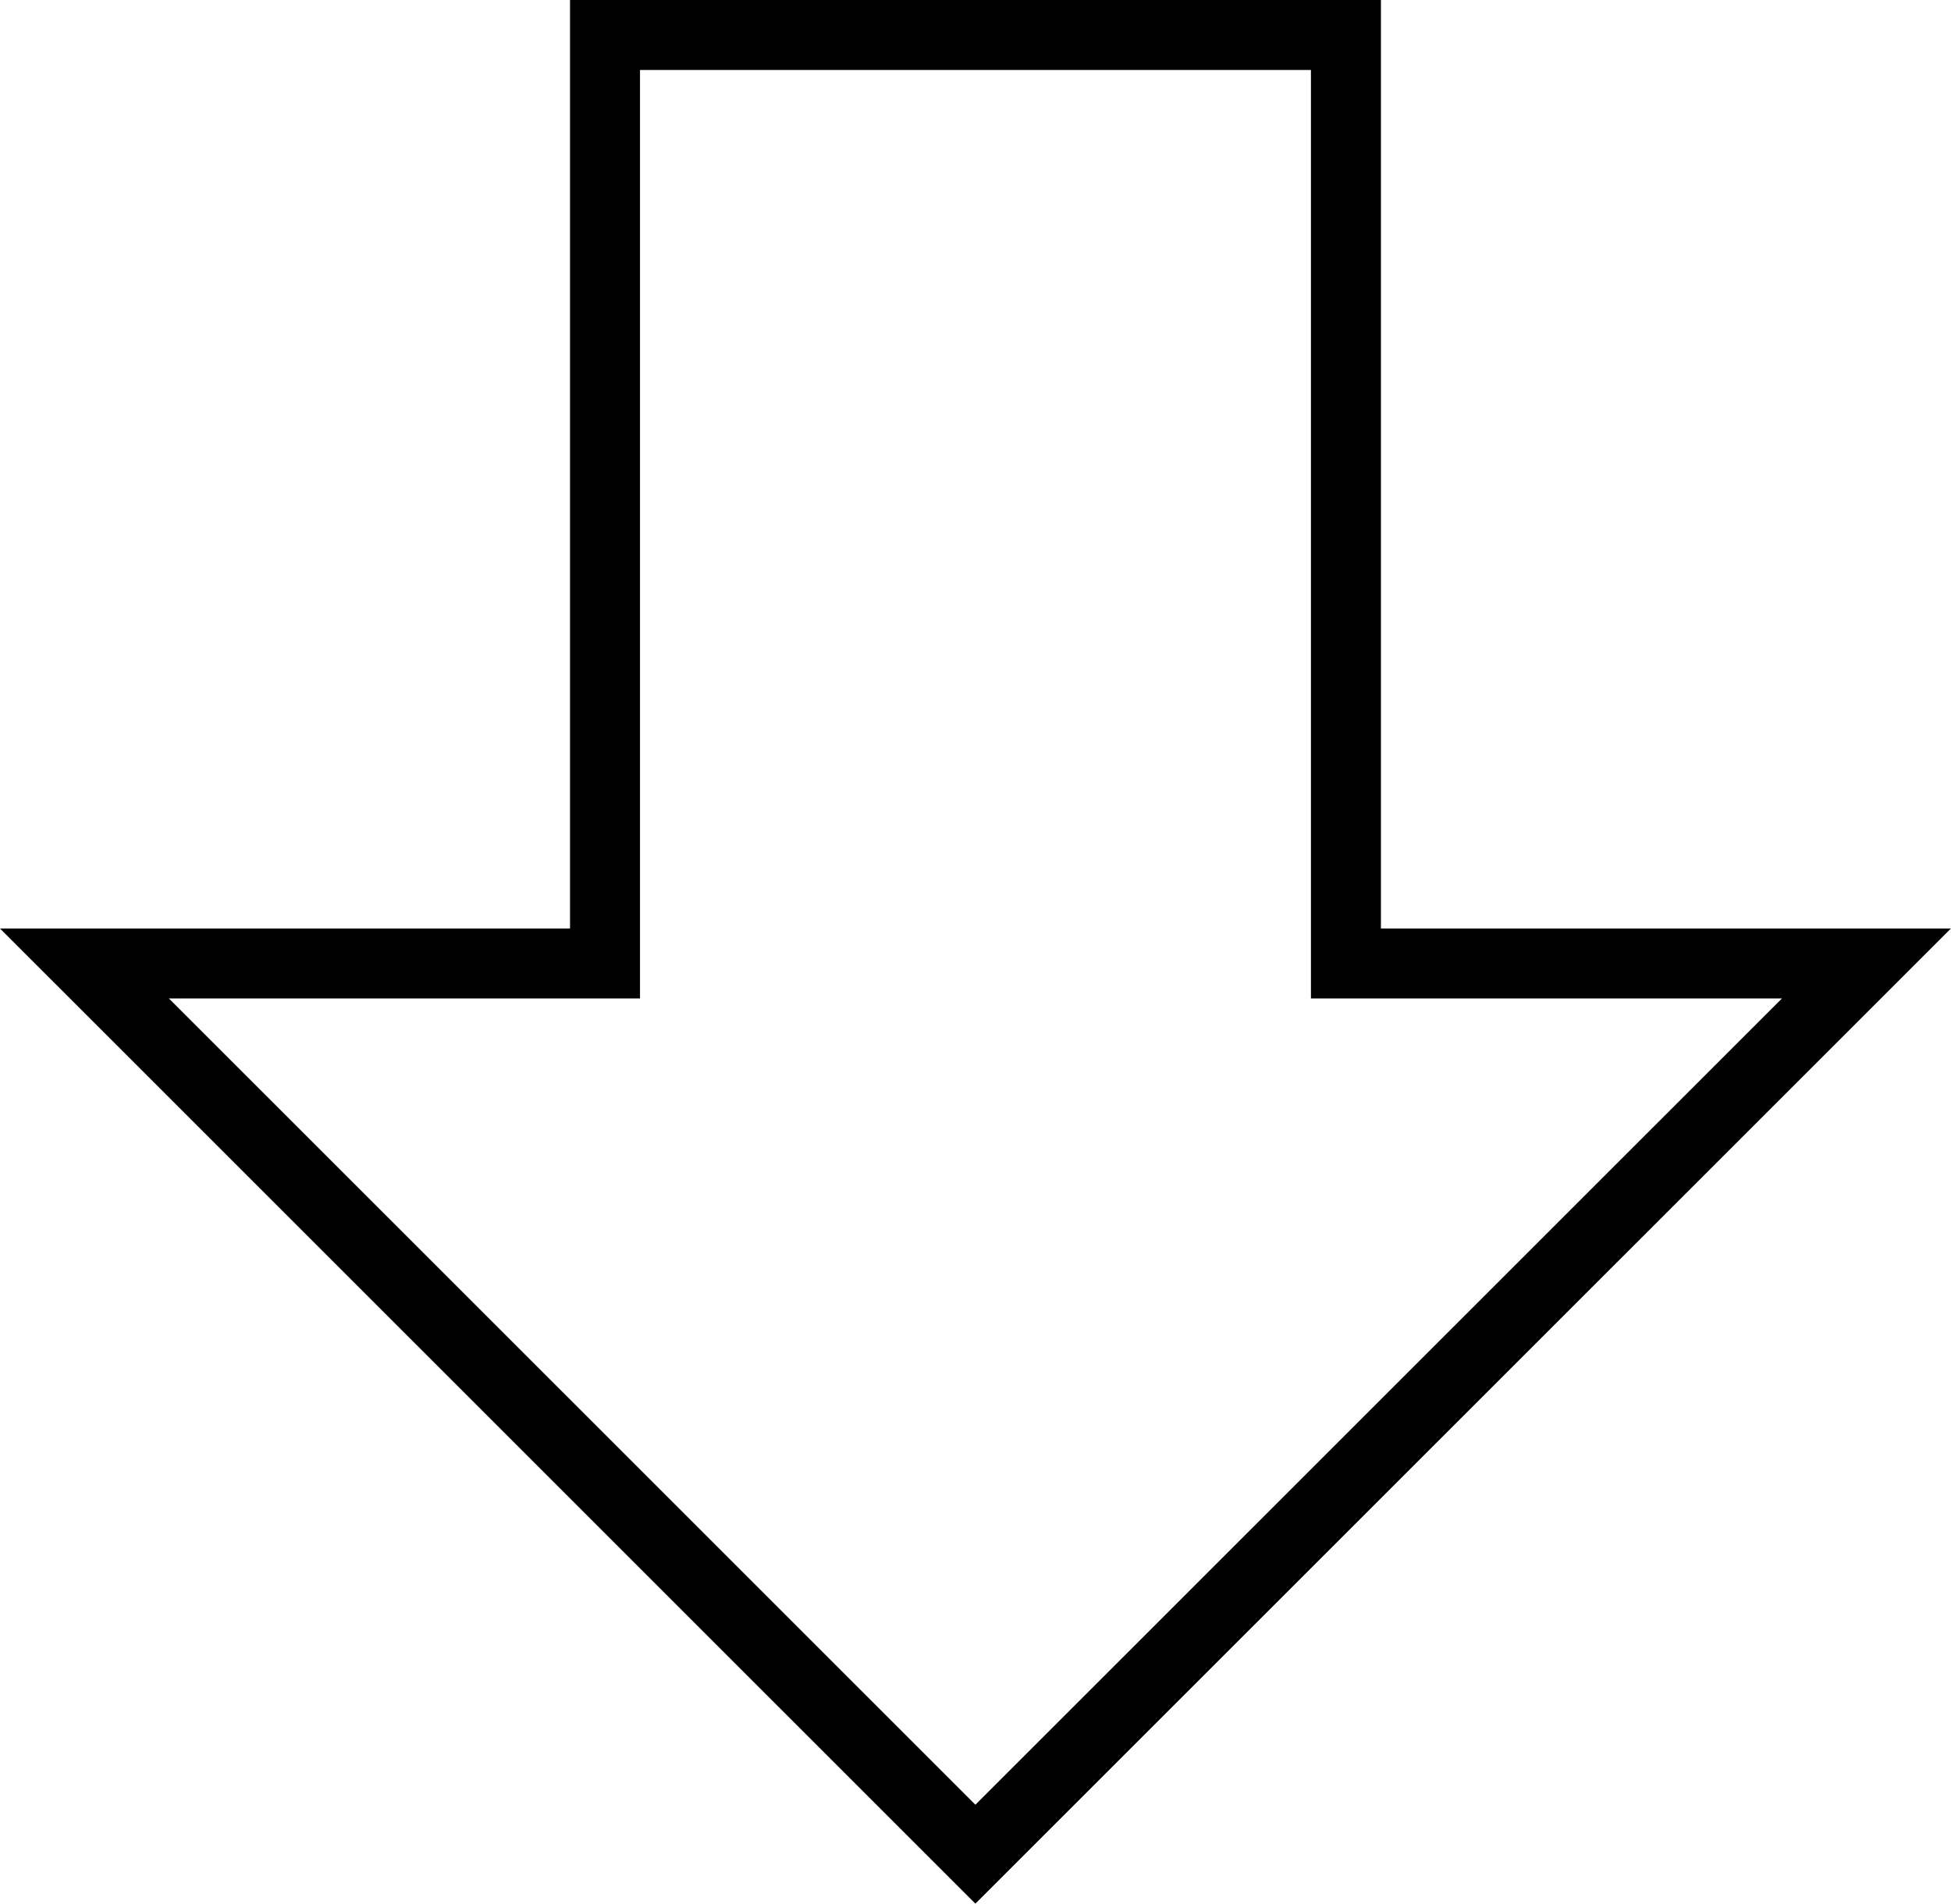 <?xml version="1.0" encoding="iso-8859-1"?>
<!-- Generator: Adobe Illustrator 16.0.4, SVG Export Plug-In . SVG Version: 6.00 Build 0)  -->
<!DOCTYPE svg PUBLIC "-//W3C//DTD SVG 1.1//EN" "http://www.w3.org/Graphics/SVG/1.1/DTD/svg11.dtd">
<svg version="1.1" id="Capa_1" xmlns="http://www.w3.org/2000/svg" xmlns:xlink="http://www.w3.org/1999/xlink" x="0px" y="0px"
	 width="27.881px" height="27.207px" viewBox="0 0 27.881 27.207" style="enable-background:new 0 0 27.881 27.207;"
	 xml:space="preserve">
<g>
	<path d="M13.939,27.207L0,13.27h8.146V0h11.588v13.27h8.146L13.939,27.207z M2.414,14.27l11.525,11.523L25.465,14.27h-6.731V1
		H9.146v13.27H2.414z"/>
</g>
<g>
</g>
<g>
</g>
<g>
</g>
<g>
</g>
<g>
</g>
<g>
</g>
<g>
</g>
<g>
</g>
<g>
</g>
<g>
</g>
<g>
</g>
<g>
</g>
<g>
</g>
<g>
</g>
<g>
</g>
</svg>
